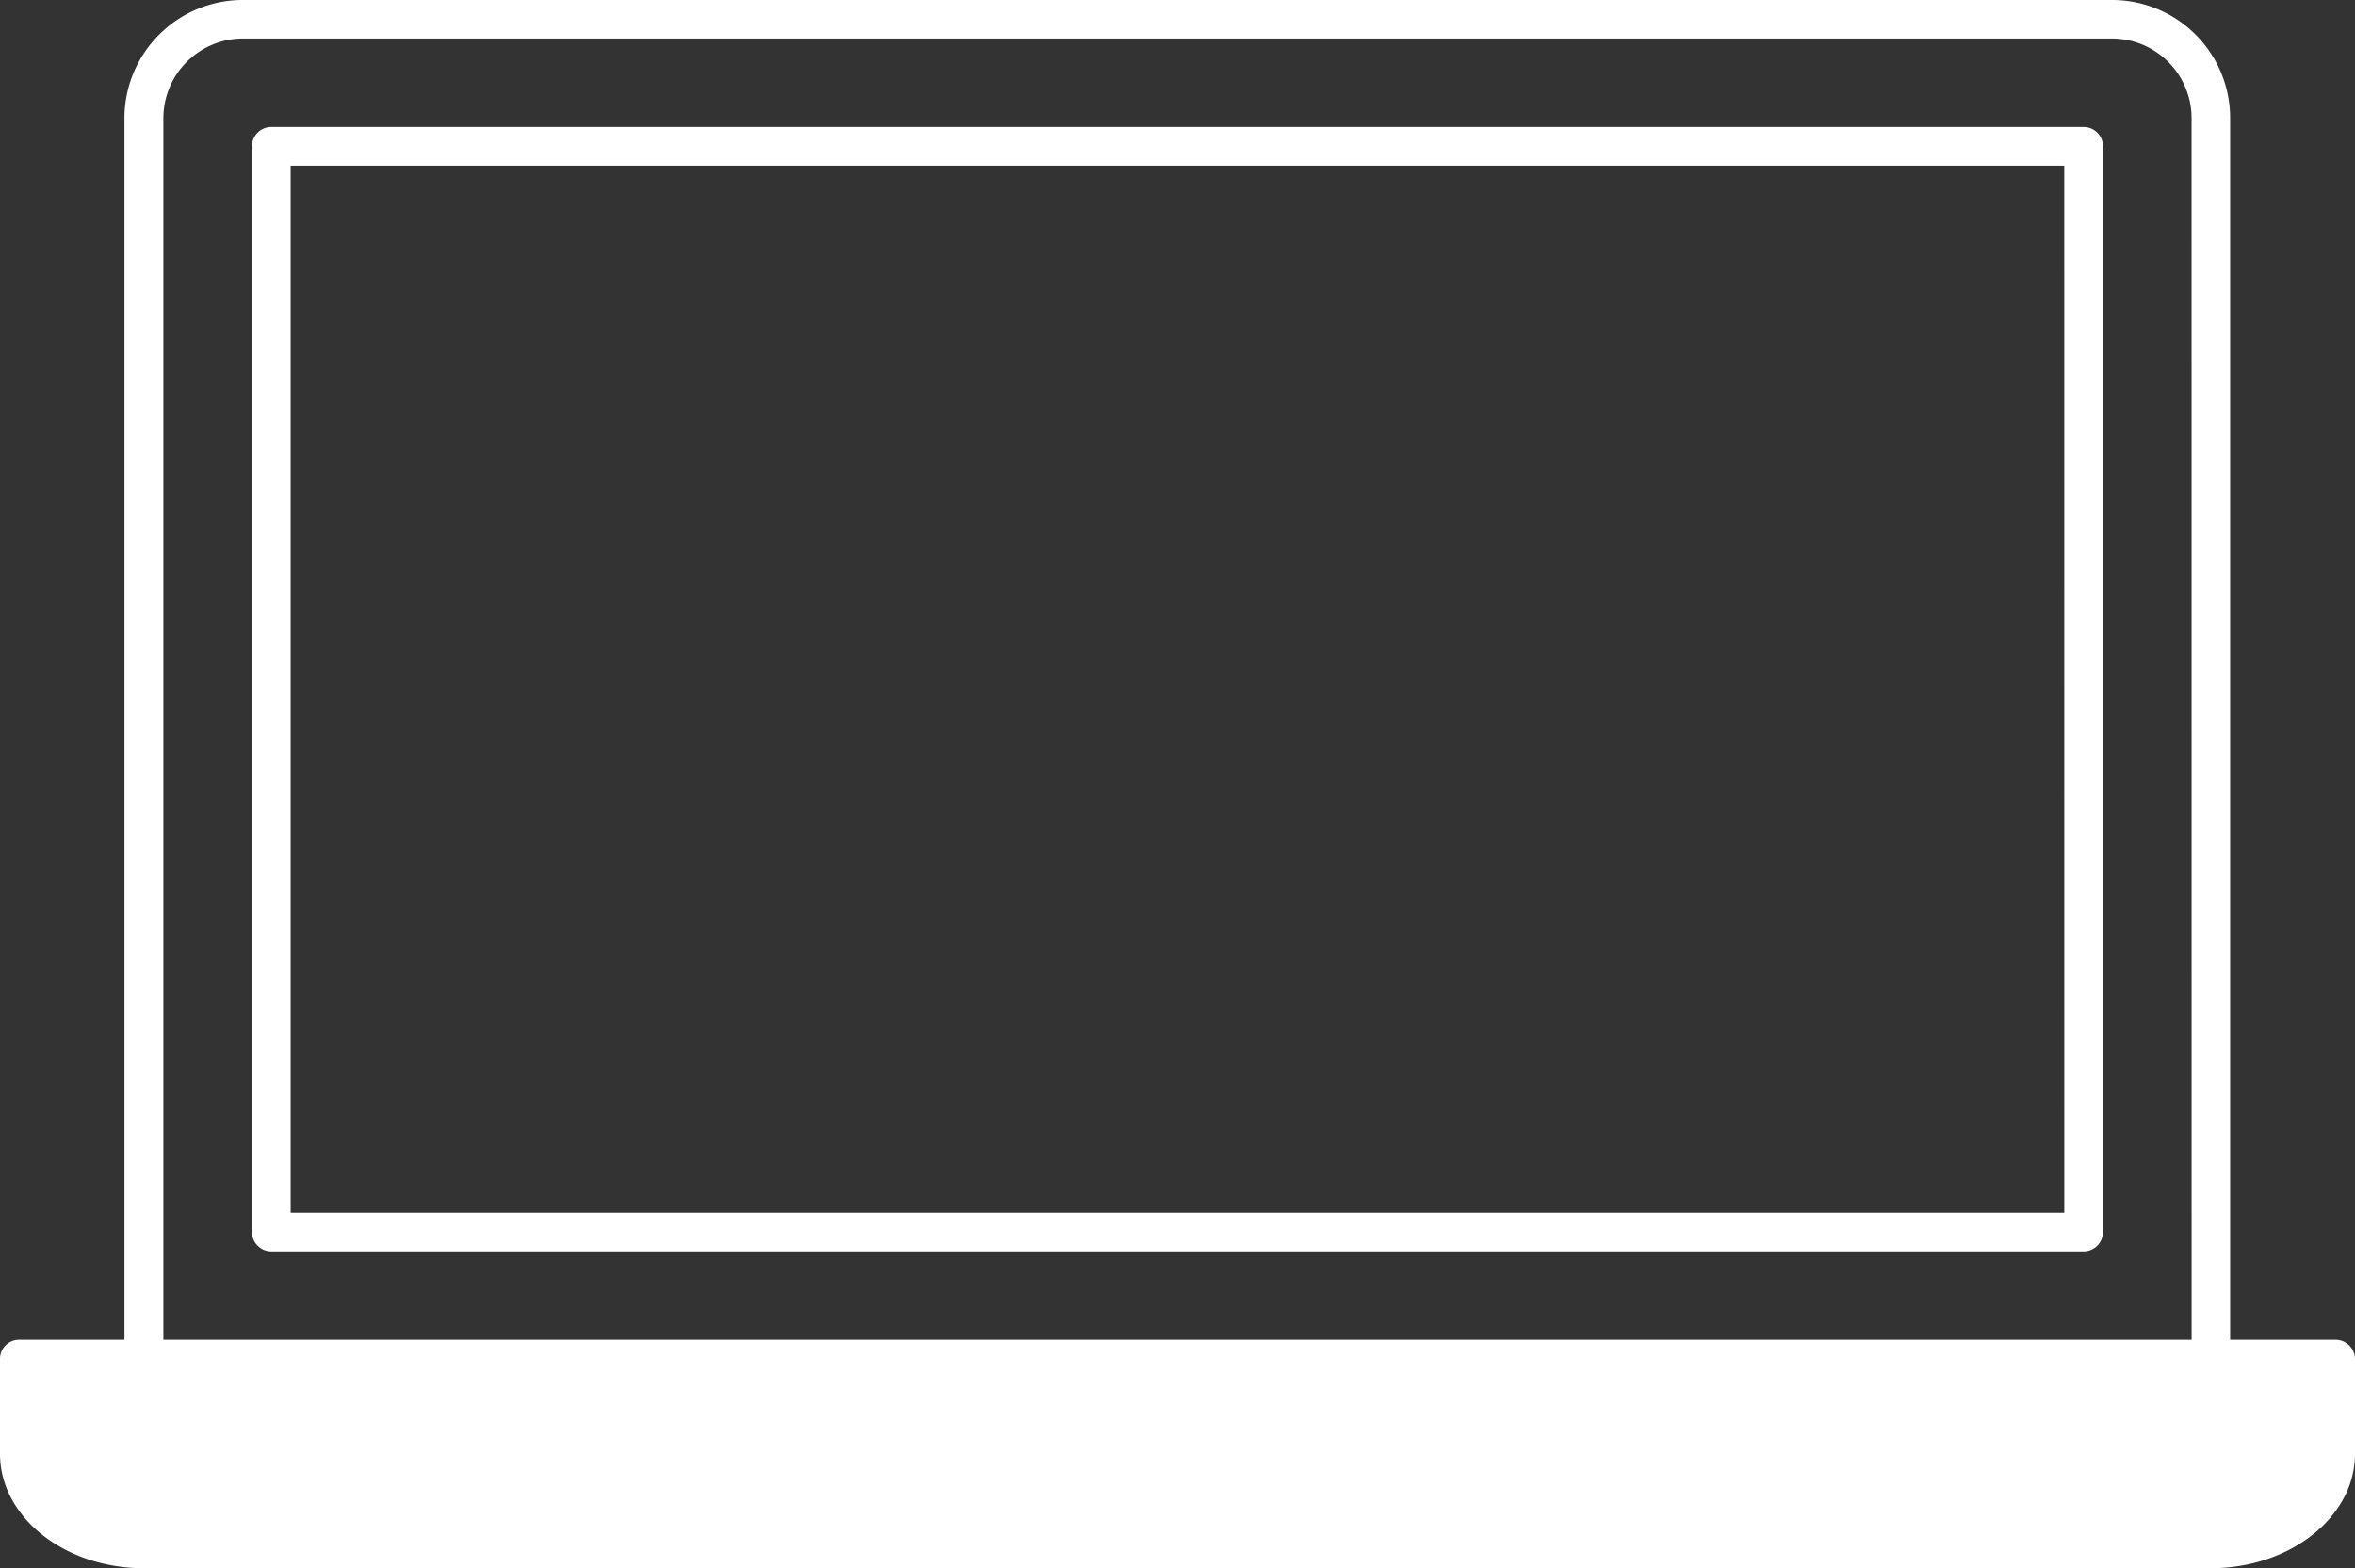 <?xml version="1.0" encoding="UTF-8"?> <svg xmlns="http://www.w3.org/2000/svg" width="61.077" height="40.684" viewBox="0 0 61.077 40.684"><rect x="0" y="0" width="61.077" height="40.684" fill="#333333" stroke="none"/> <defs> <style>.f60d55a2-c902-4329-826c-24c031bdb5be{fill:#fff;}</style> </defs> <title>laptop-1_2</title> <g id="bebfbd34-c5d5-458f-8d7a-9b62448f1c9b" data-name="Layer 2"> <g id="f49d162a-1258-416a-9e71-52984a671505" data-name="Layer 1"> <path class="f60d55a2-c902-4329-826c-24c031bdb5be" d="M54.039,3.295H7.036a.501.501,0,0,0-.502.502V31.962a.506.506,0,0,0,.502.502h47.003a.506.506,0,0,0,.502-.502V3.797A.501.501,0,0,0,54.039,3.295ZM53.538,31.46H7.538V4.299h45.999Z"></path> <path class="f60d55a2-c902-4329-826c-24c031bdb5be" d="M60.572,34.755H57.839V3.062A3.063,3.063,0,0,0,54.777,0H6.299A3.071,3.071,0,0,0,3.227,3.062V34.755H.495A.497.497,0,0,0,0,35.26v2.454c0,1.639,1.67,2.969,3.732,2.969h53.602c2.062,0,3.743-1.33,3.743-2.969v-2.454A.506.506,0,0,0,60.572,34.755Zm-3.732,0H4.237V3.062a2.068,2.068,0,0,1,2.062-2.062H54.777a2.068,2.068,0,0,1,2.062,2.062Z"></path> </g> </g> </svg> 